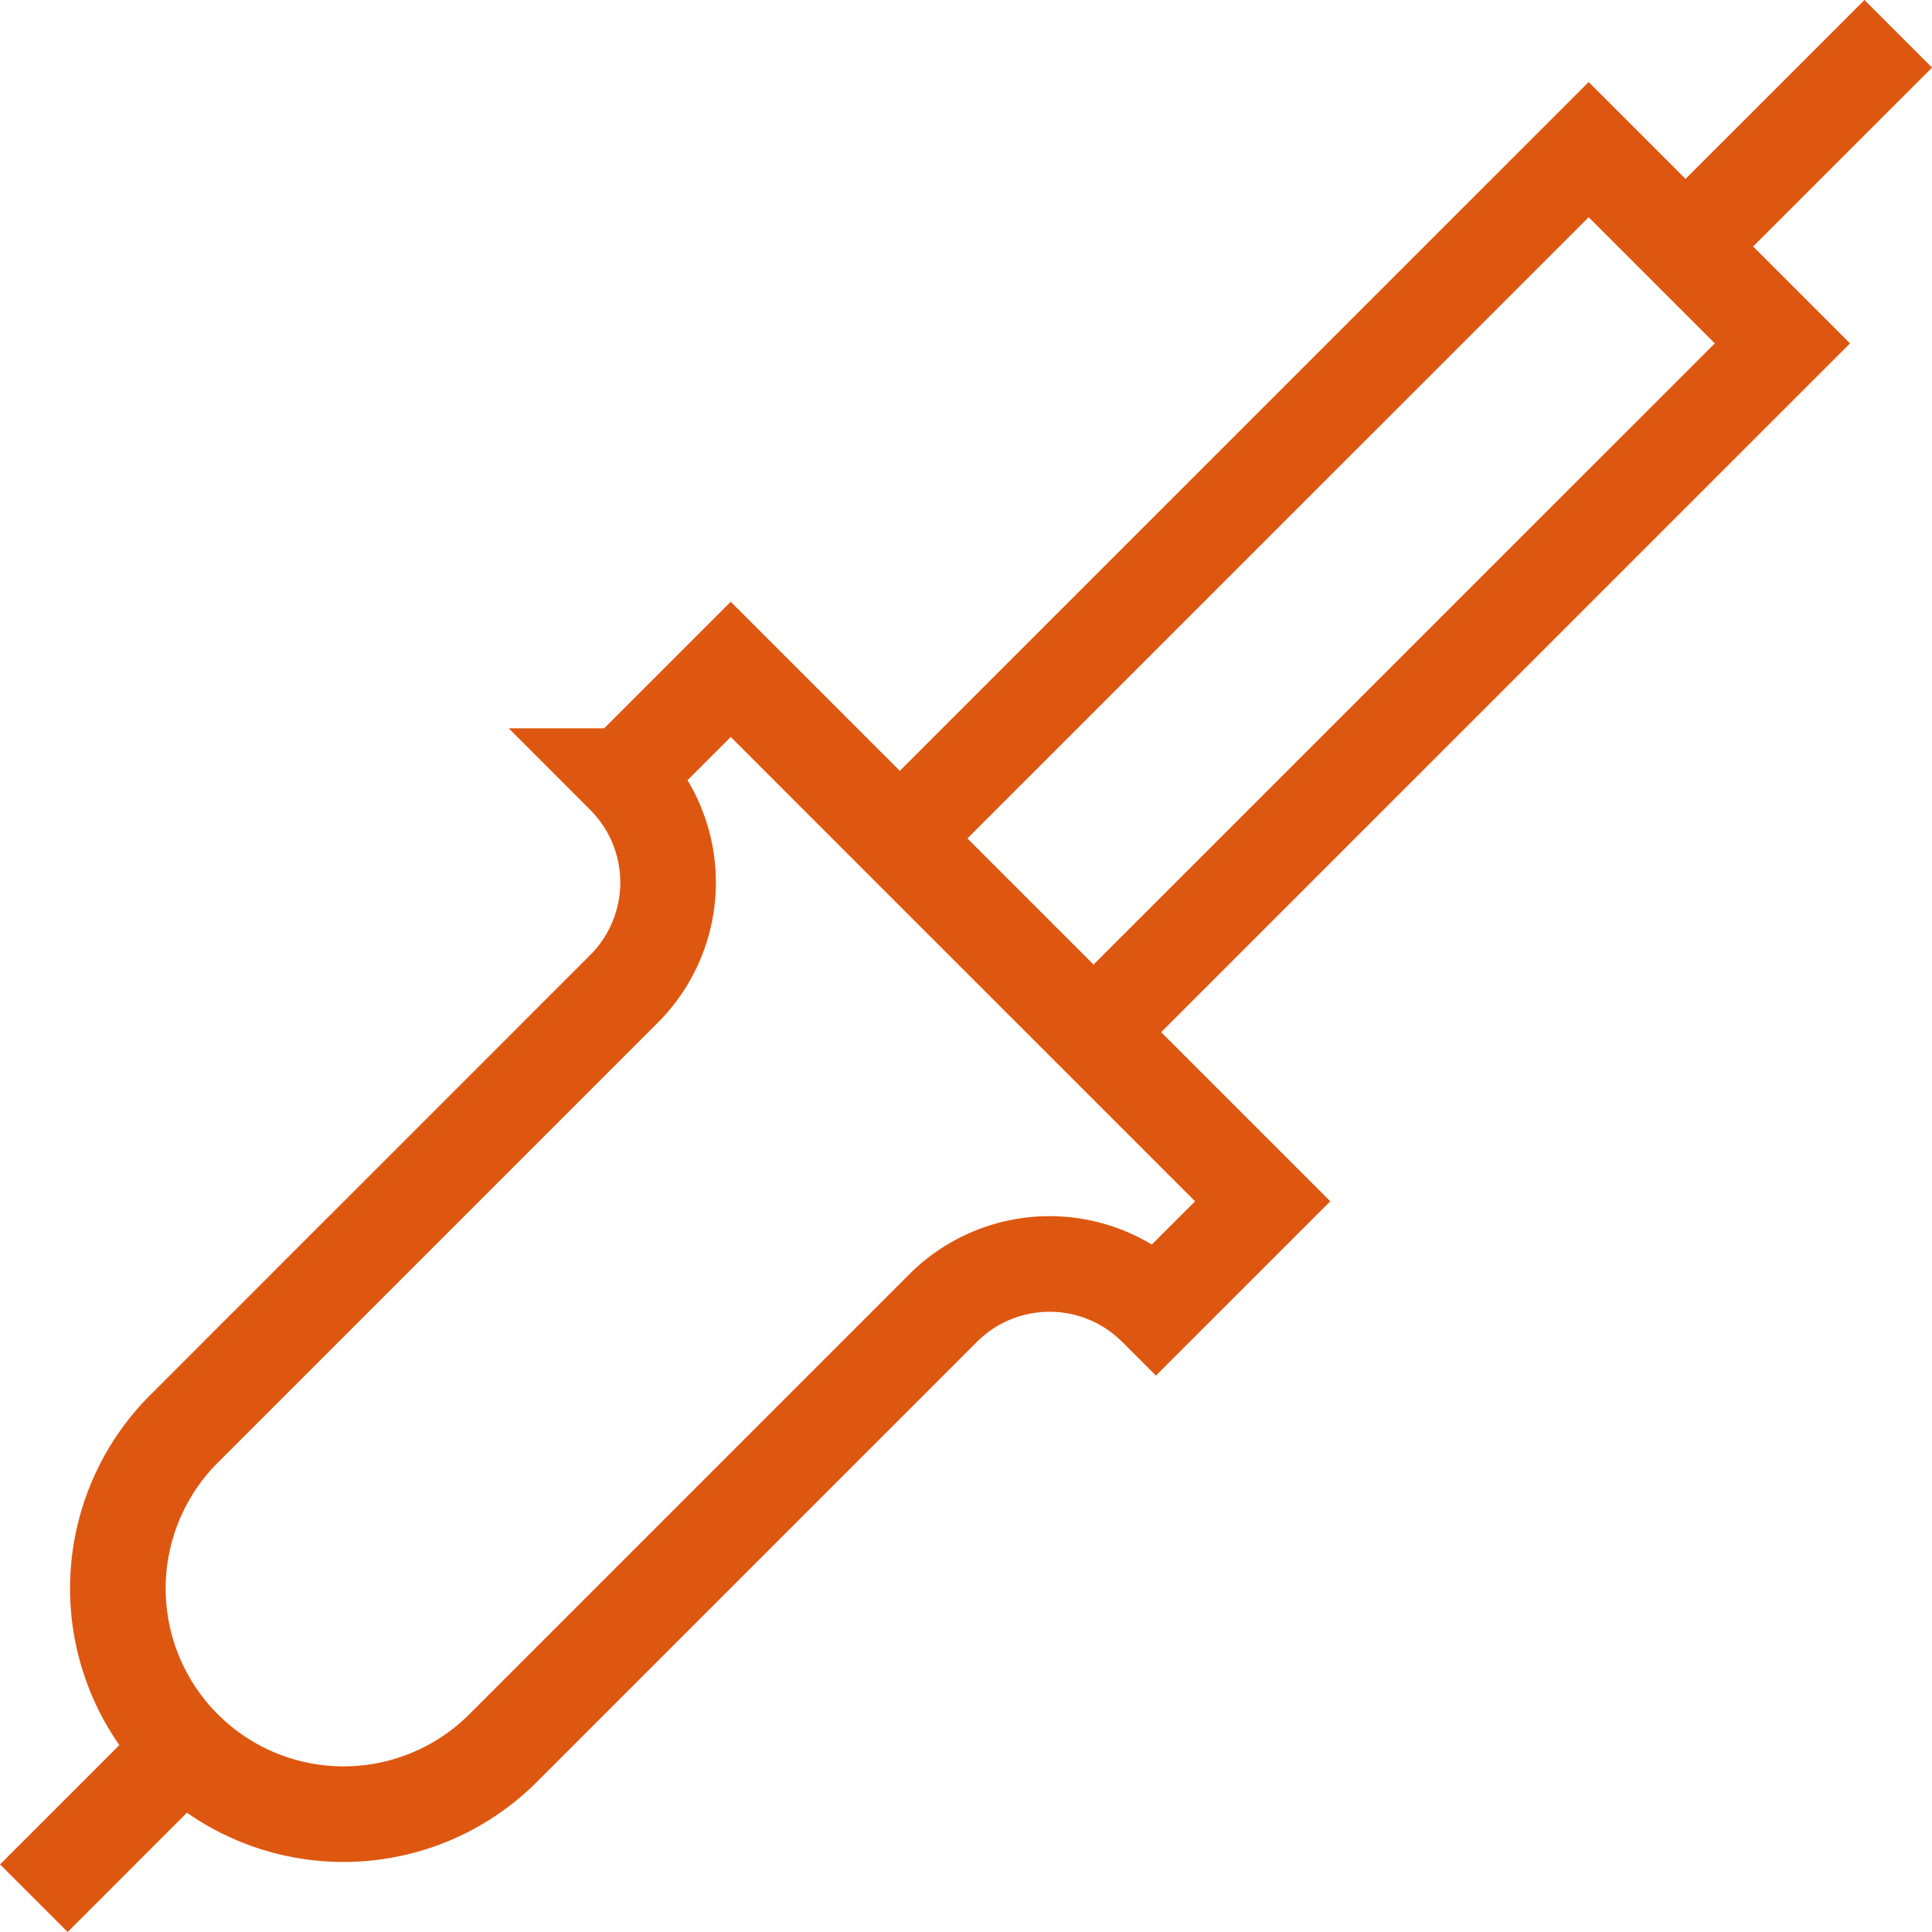 <svg data-name="レイヤー 1" xmlns="http://www.w3.org/2000/svg" viewBox="0 0 40.414 40.414"><defs><clipPath id="a" transform="translate(-3.793 -3.793)"><path fill="none" d="M0 0h48v48H0z"/></clipPath></defs><g clip-path="url(#a)"><path d="M26.413 25.129L15.286 14.002l-2.232 2.232h0a3.148 3.148 0 010 4.45L3.848 29.89a4.721 4.721 0 000 6.676h0a4.721 4.721 0 006.677 0l9.205-9.205a3.148 3.148 0 014.45 0h0l2.233-2.232zM22.9 21.566L37.285 7.183 33.232 3.13 18.848 17.513m16.41-12.357l4.45-4.449m-39 39l3.142-3.142" fill="none" stroke="#de5710" stroke-miterlimit="10" stroke-width="2"/></g></svg>